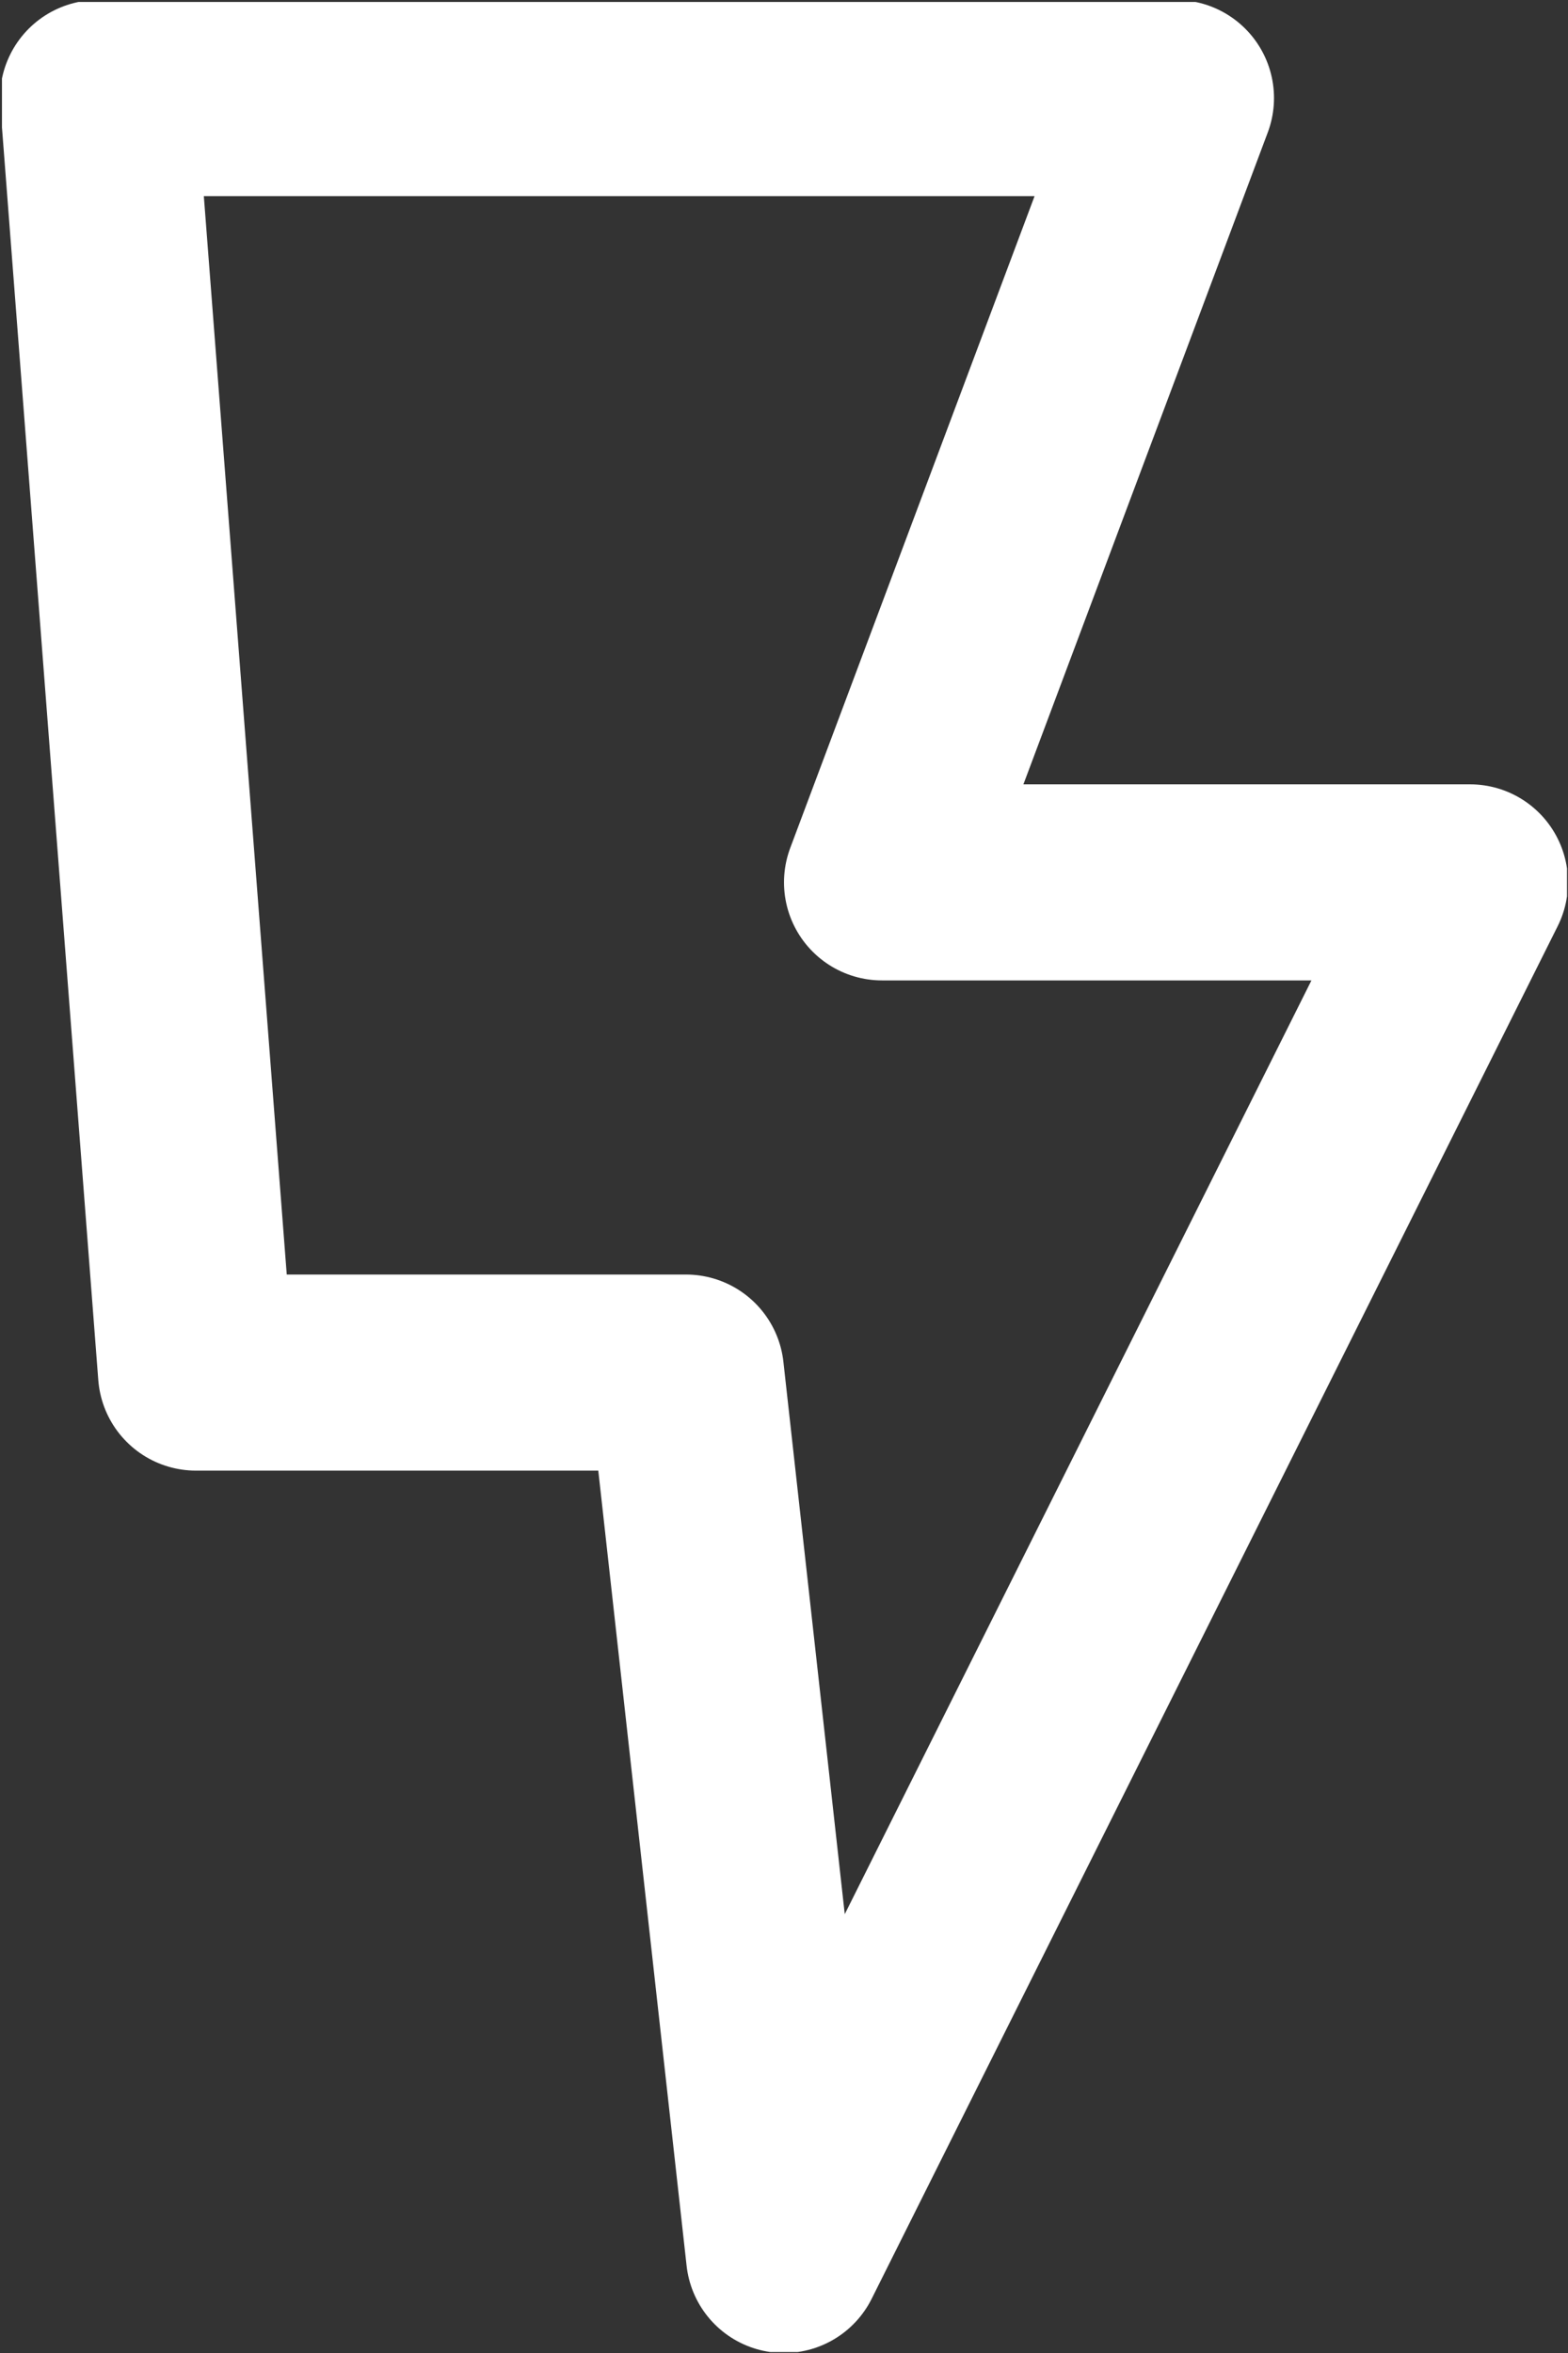 <?xml version="1.0" encoding="UTF-8"?><svg id="Layer_2" xmlns="http://www.w3.org/2000/svg" xmlns:xlink="http://www.w3.org/1999/xlink" viewBox="0 0 16 24"><rect x="0" y="0" width="16" height="24" fill="#333333" stroke="none"/><defs><style>.cls-1,.cls-2{fill:none;}.cls-3{clip-path:url(#clippath);}.cls-4{clip-path:url(#clippath-1);}.cls-2{stroke:#ffffff;stroke-linecap:round;stroke-linejoin:round;stroke-width:2px;}</style><clipPath id="clippath"><rect class="cls-1" x=".02" y=".02" width="15.97" height="23.97"/></clipPath><clipPath id="clippath-1"><rect class="cls-1" x=".02" y=".02" width="15.97" height="23.97"/></clipPath></defs><g id="Layer_1-2"><g id="Thunder__Fast__Quick__Lightening"><g class="cls-3"><g class="cls-4"><polygon class="cls-2" points="1 1 12 1 9 9 15 9 8 23 7 14 2 14 1 1"/></g></g></g></g></svg>